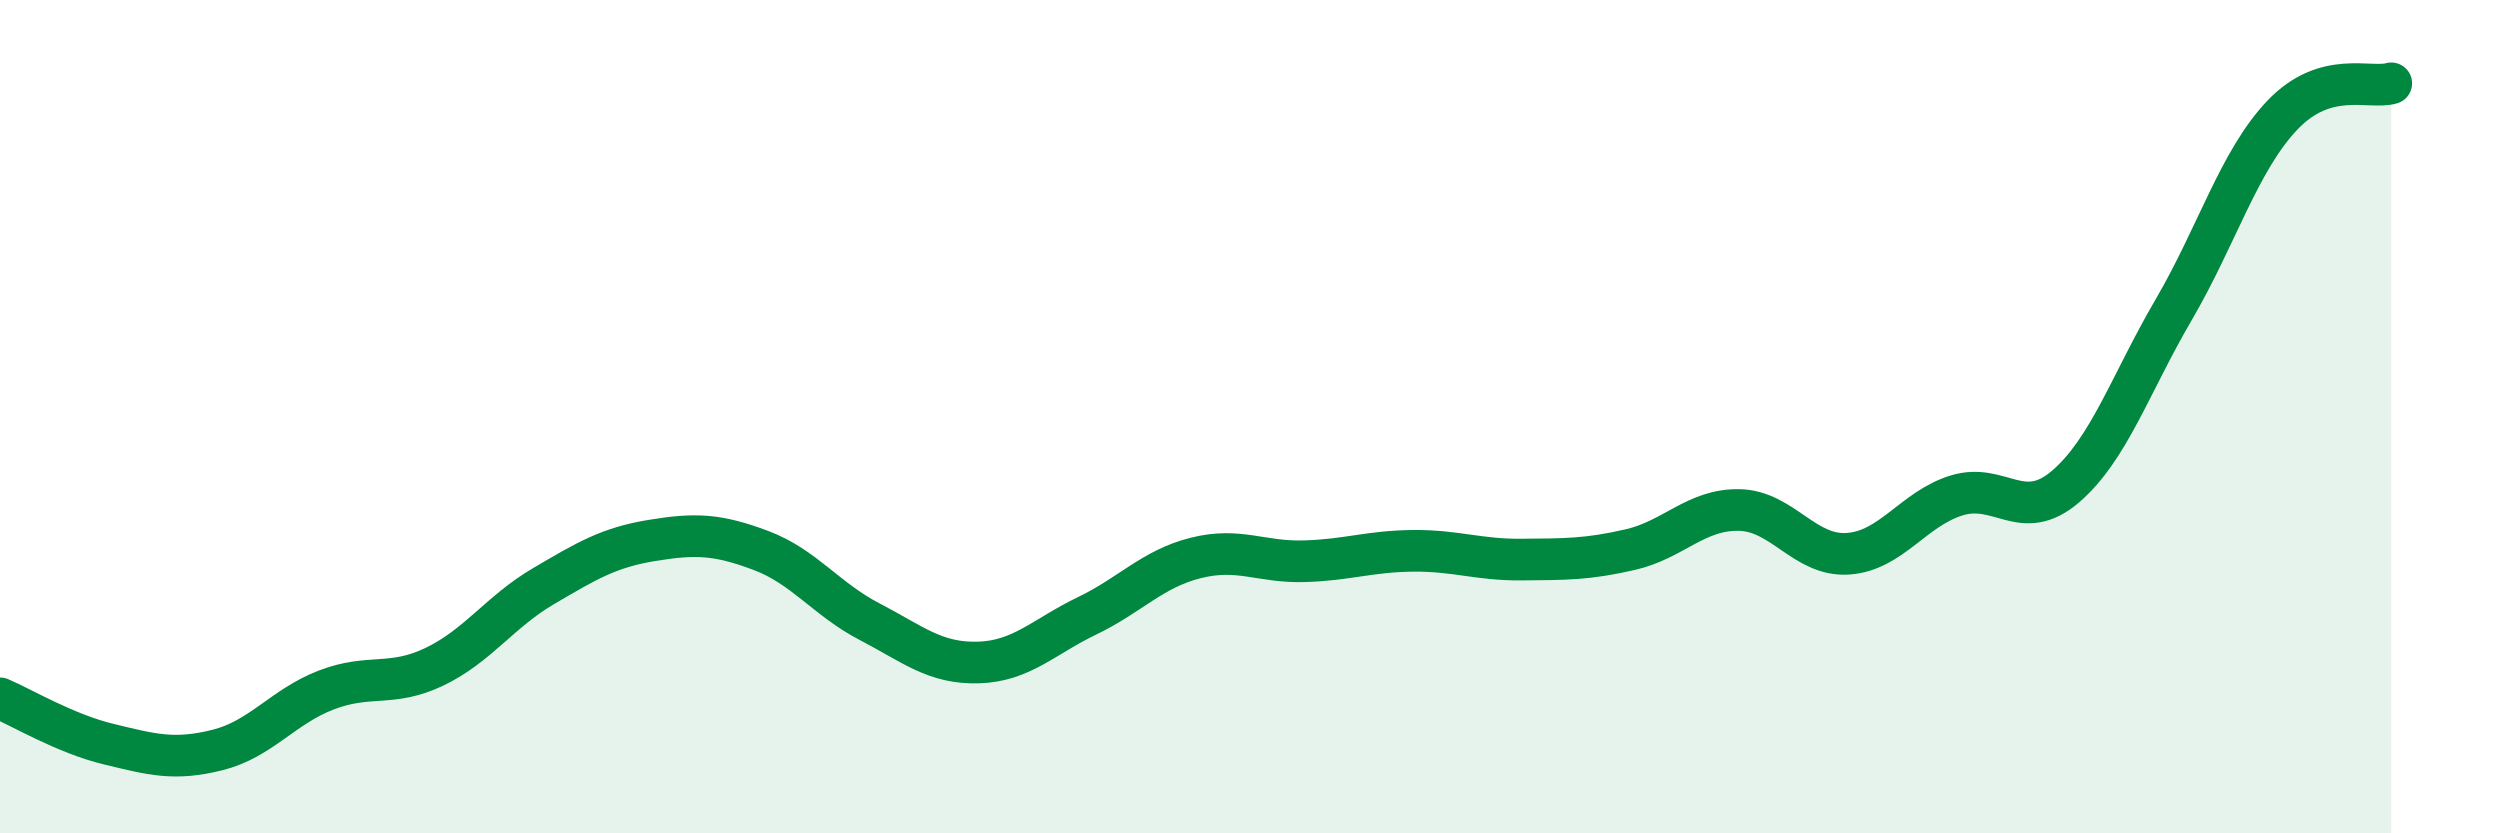 
    <svg width="60" height="20" viewBox="0 0 60 20" xmlns="http://www.w3.org/2000/svg">
      <path
        d="M 0,16.76 C 0.52,16.98 1.57,17.61 2.61,17.86 C 3.65,18.11 4.18,18.26 5.22,18 C 6.26,17.74 6.79,16.96 7.83,16.56 C 8.87,16.16 9.39,16.5 10.43,16 C 11.47,15.5 12,14.68 13.04,14.07 C 14.08,13.46 14.61,13.14 15.65,12.97 C 16.69,12.8 17.22,12.82 18.26,13.21 C 19.3,13.6 19.83,14.38 20.87,14.92 C 21.91,15.46 22.44,15.93 23.48,15.9 C 24.52,15.87 25.05,15.28 26.09,14.78 C 27.13,14.28 27.66,13.65 28.7,13.39 C 29.74,13.13 30.26,13.5 31.3,13.47 C 32.34,13.44 32.87,13.23 33.91,13.22 C 34.95,13.21 35.48,13.44 36.52,13.43 C 37.56,13.42 38.09,13.43 39.13,13.19 C 40.17,12.95 40.7,12.22 41.74,12.24 C 42.78,12.26 43.31,13.36 44.35,13.29 C 45.39,13.22 45.92,12.21 46.96,11.89 C 48,11.57 48.53,12.57 49.57,11.68 C 50.61,10.79 51.13,9.21 52.17,7.43 C 53.21,5.65 53.74,3.85 54.78,2.76 C 55.82,1.67 56.87,2.15 57.39,2L57.39 20L0 20Z"
        fill="#008740"
        opacity="0.1"
        stroke-linecap="round"
        stroke-linejoin="round"
      />
      <path
        d="M 0,16.76 C 0.52,16.98 1.57,17.61 2.61,17.86 C 3.65,18.11 4.18,18.26 5.22,18 C 6.26,17.74 6.79,16.96 7.83,16.56 C 8.87,16.16 9.39,16.5 10.43,16 C 11.47,15.5 12,14.68 13.04,14.07 C 14.08,13.46 14.61,13.14 15.65,12.97 C 16.69,12.8 17.22,12.82 18.26,13.21 C 19.3,13.6 19.83,14.38 20.87,14.92 C 21.91,15.46 22.44,15.93 23.48,15.9 C 24.52,15.87 25.05,15.28 26.09,14.78 C 27.13,14.28 27.66,13.65 28.7,13.39 C 29.74,13.13 30.26,13.5 31.3,13.47 C 32.34,13.44 32.87,13.23 33.91,13.22 C 34.95,13.21 35.48,13.44 36.52,13.43 C 37.56,13.42 38.09,13.43 39.13,13.19 C 40.17,12.95 40.7,12.22 41.74,12.24 C 42.78,12.26 43.31,13.36 44.35,13.29 C 45.39,13.22 45.92,12.21 46.96,11.89 C 48,11.57 48.53,12.57 49.57,11.68 C 50.61,10.79 51.13,9.21 52.17,7.43 C 53.21,5.65 53.74,3.85 54.78,2.76 C 55.82,1.67 56.87,2.15 57.39,2"
        stroke="#008740"
        stroke-width="1"
        fill="none"
        stroke-linecap="round"
        stroke-linejoin="round"
      />
    </svg>
  